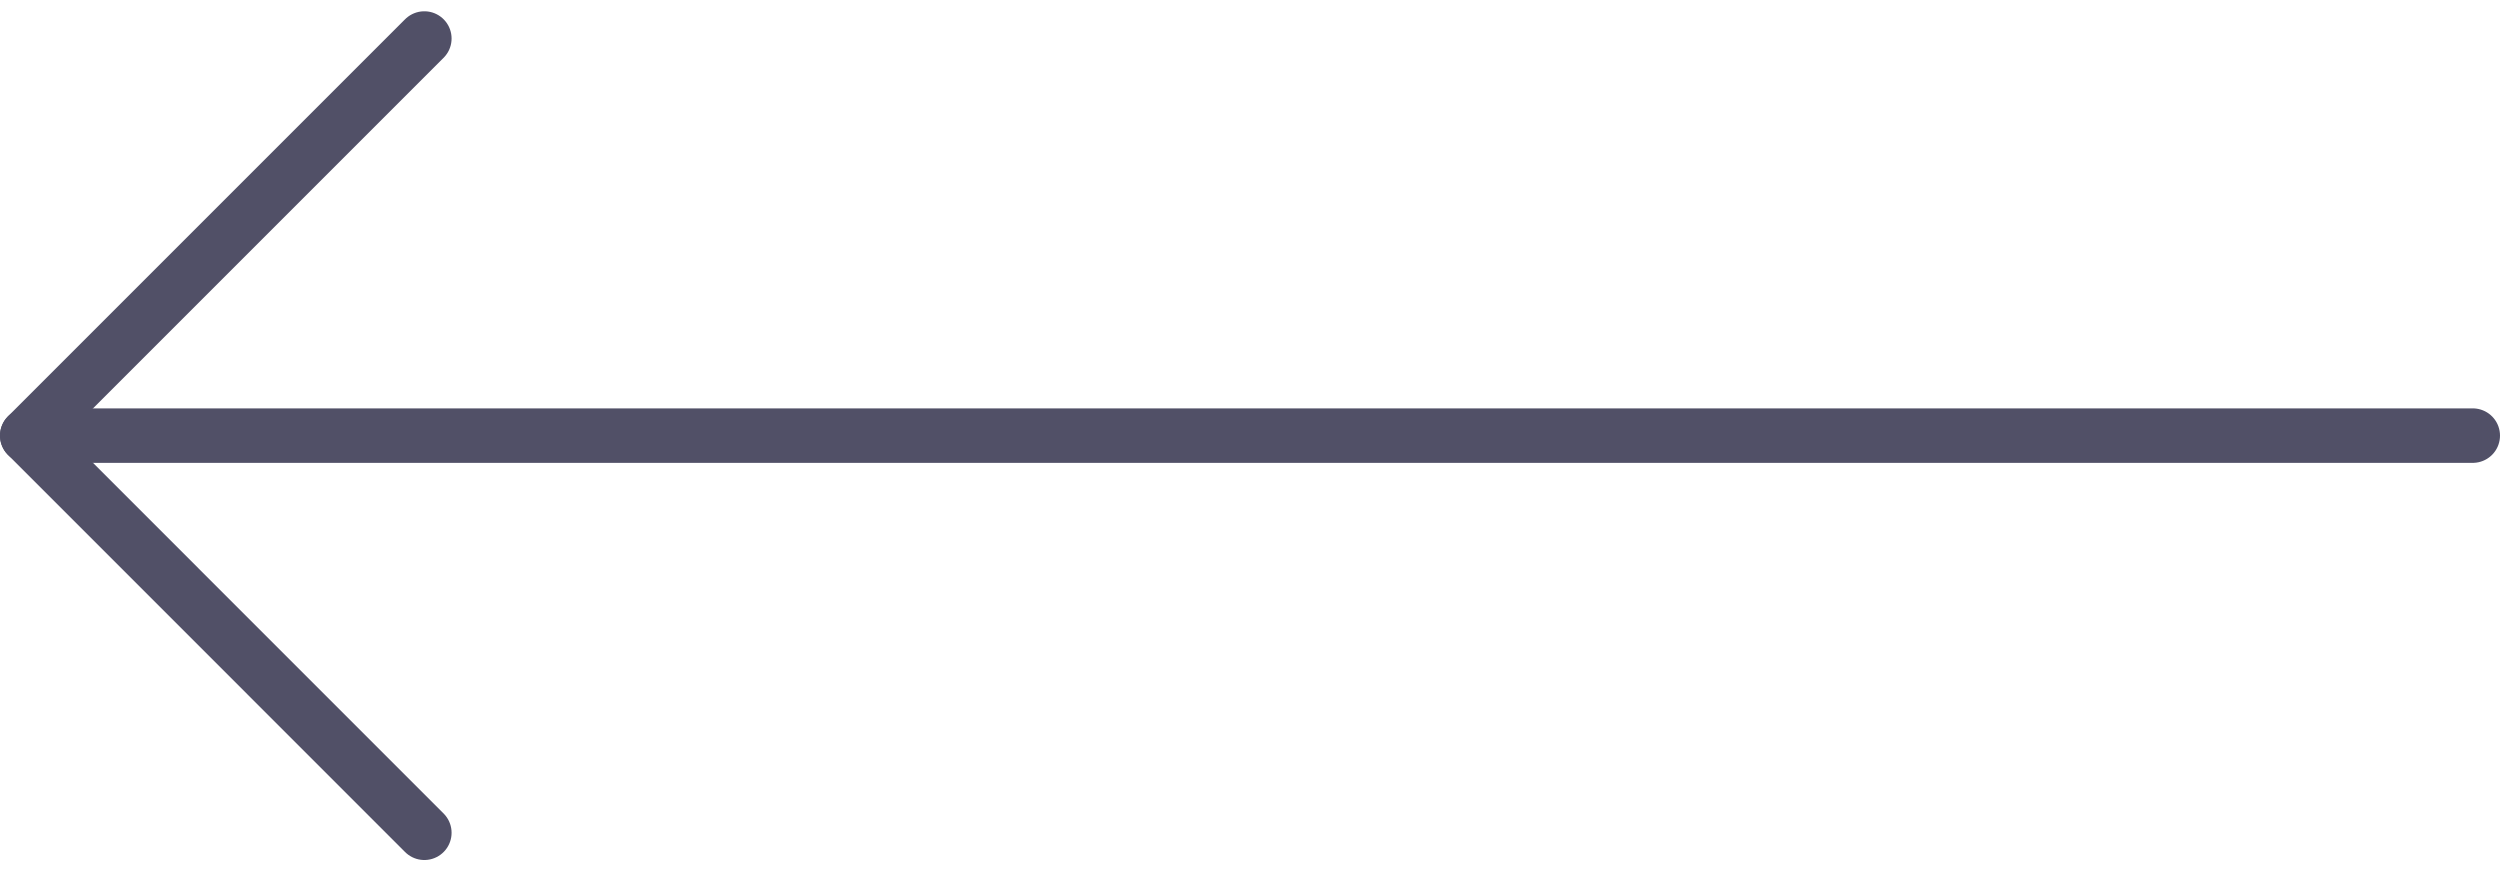 <svg xmlns="http://www.w3.org/2000/svg" width="45.883" height="15.991" viewBox="0 0 45.883 15.991">
  <g id="Page-1" transform="translate(0.5 0.707)">
    <g id="Artboard" transform="translate(0)">
      <g id="arrow-left">
        <path id="Shape" d="M44.883,6H0" transform="translate(0 1.288)" fill="none" stroke="#515067" stroke-linecap="round" stroke-linejoin="round" stroke-width="1" fill-rule="evenodd"/>
        <path id="Shape-2" data-name="Shape" d="M7.288,14.577,0,7.288,7.288,0" transform="translate(0)" fill="none" stroke="#515067" stroke-linecap="round" stroke-linejoin="round" stroke-width="1" fill-rule="evenodd"/>
      </g>
    </g>
  </g>
</svg>
